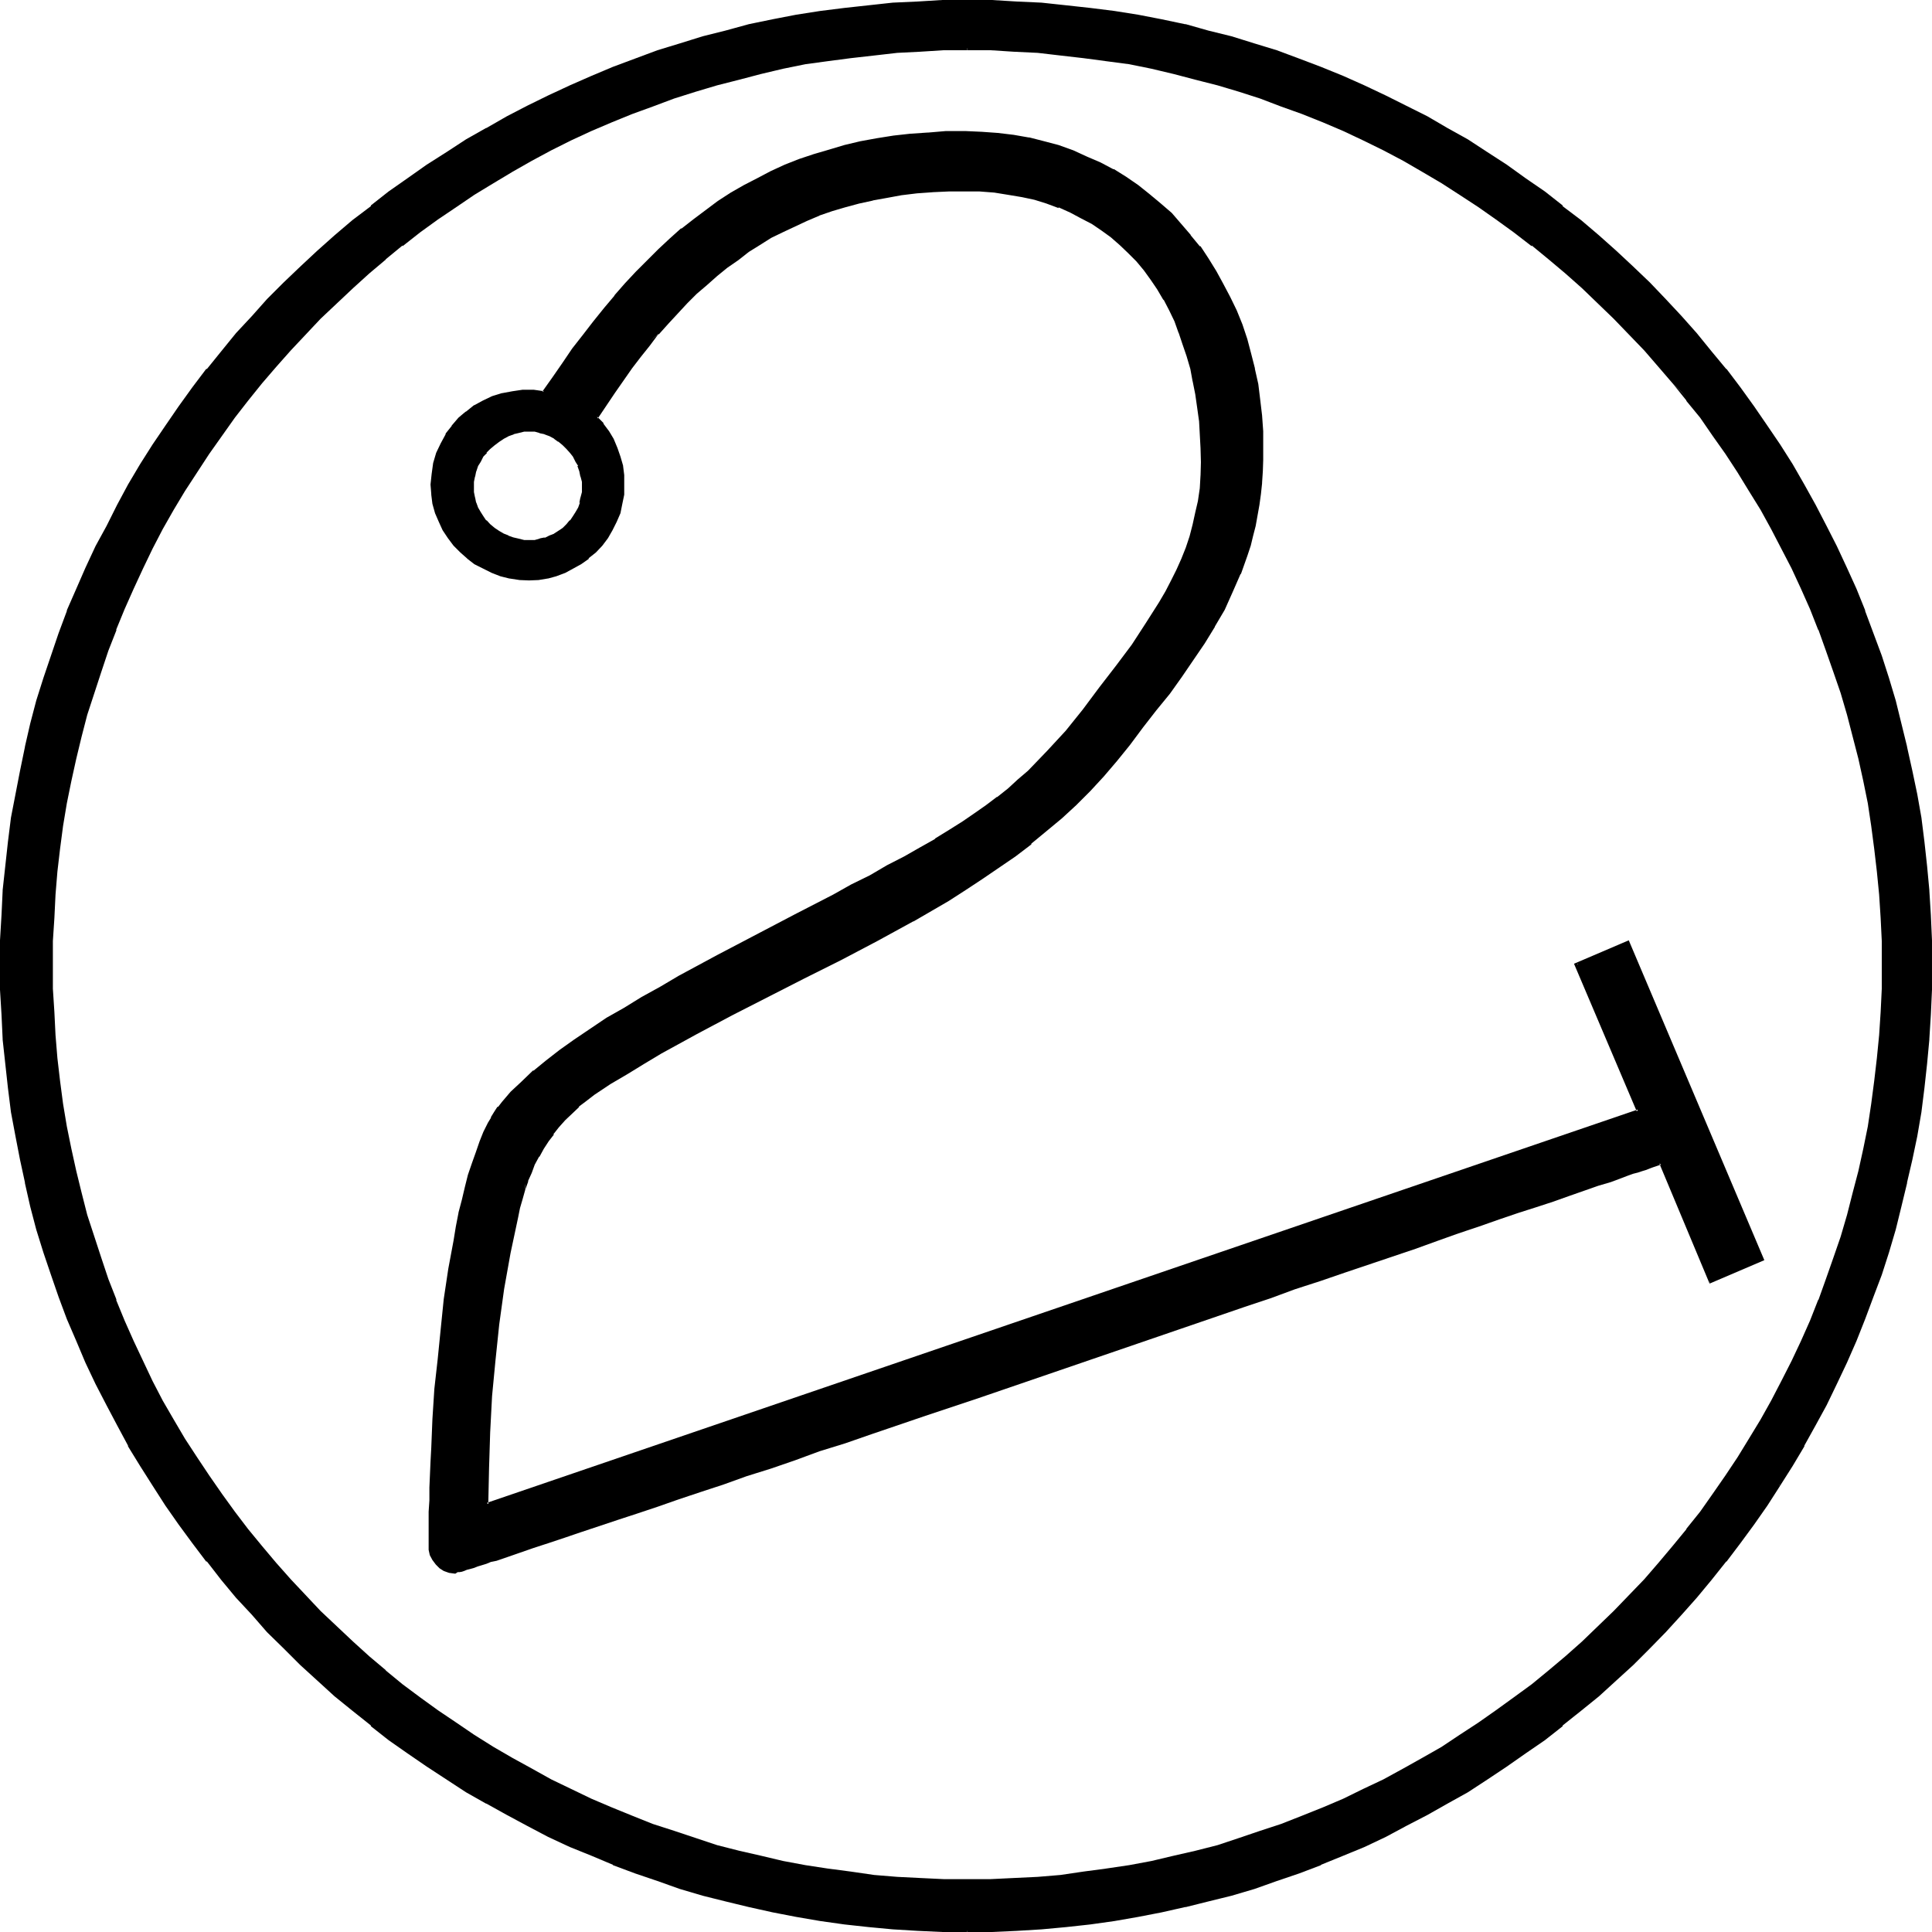 <?xml version="1.0" encoding="UTF-8" standalone="no"?>
<svg
   version="1.0"
   width="129.946mm"
   height="129.946mm"
   id="svg9"
   sodipodi:docname="Suhrim.wmf"
   xmlns:inkscape="http://www.inkscape.org/namespaces/inkscape"
   xmlns:sodipodi="http://sodipodi.sourceforge.net/DTD/sodipodi-0.dtd"
   xmlns="http://www.w3.org/2000/svg"
   xmlns:svg="http://www.w3.org/2000/svg">
  <sodipodi:namedview
     id="namedview9"
     pagecolor="#ffffff"
     bordercolor="#000000"
     borderopacity="0.25"
     inkscape:showpageshadow="2"
     inkscape:pageopacity="0.0"
     inkscape:pagecheckerboard="0"
     inkscape:deskcolor="#d1d1d1"
     inkscape:document-units="mm" />
  <defs
     id="defs1">
    <pattern
       id="WMFhbasepattern"
       patternUnits="userSpaceOnUse"
       width="6"
       height="6"
       x="0"
       y="0" />
  </defs>
  <path
     style="fill:#000000;fill-opacity:1;fill-rule:evenodd;stroke:none"
     d="m 434.784,325.824 -12.672,-30.24 -0.48,0.192 -0.576,0.288 -0.864,0.192 -0.96,0.288 -0.768,0.384 -1.152,0.288 -1.152,0.48 -1.152,0.384 -1.248,0.48 -1.344,0.288 -3.072,1.152 -3.168,1.152 -3.552,1.056 -3.744,1.344 -4.224,1.44 -4.32,1.44 -4.512,1.632 -4.896,1.632 -4.992,1.728 -5.184,1.824 -5.472,1.728 -5.664,1.92 -5.856,2.016 -5.952,2.112 -6.144,2.016 -6.144,2.112 -6.336,2.112 -6.432,2.304 -6.624,2.208 -13.248,4.512 -13.536,4.704 -27.552,9.408 -13.728,4.704 -13.536,4.704 -13.248,4.512 -6.624,2.112 -6.432,2.208 -6.336,2.112 -6.144,2.112 -5.952,2.112 -6.048,1.92 -5.76,1.92 -5.472,1.92 -5.376,1.824 -5.184,1.728 -4.992,1.632 -4.896,1.632 -4.512,1.632 -4.128,1.248 -4.128,1.536 -3.648,1.056 -3.552,1.344 -3.072,0.96 -2.976,0.96 -1.44,0.48 -1.056,0.288 -1.152,0.384 -1.152,0.48 -0.96,0.288 -0.96,0.192 -0.672,0.288 -0.768,0.192 -0.672,0.192 -0.48,0.096 -0.384,0.192 h -0.48 l -0.096,0.192 h -0.192 l -1.248,-0.192 -1.344,-0.48 -0.96,-0.672 -0.96,-0.768 -0.864,-0.96 -0.48,-1.344 -0.288,-1.248 -0.192,-1.344 v -2.592 l 0.192,-2.688 v -2.976 -2.88 l 0.192,-3.264 0.096,-3.36 v -3.264 l 0.192,-3.552 0.48,-7.2 0.48,-7.488 0.672,-7.776 0.768,-7.584 0.96,-7.68 1.056,-7.488 1.248,-7.392 0.768,-3.552 0.672,-3.456 0.864,-3.36 0.768,-3.264 0.768,-3.072 0.864,-2.88 0.96,-2.784 0.96,-2.688 1.152,-2.496 1.152,-2.208 0.576,-1.344 0.864,-1.248 0.96,-1.248 0.96,-1.344 2.304,-2.592 2.688,-2.592 2.88,-2.688 3.264,-2.592 3.552,-2.784 3.744,-2.592 4.032,-2.784 4.032,-2.496 4.32,-2.784 4.608,-2.784 4.608,-2.592 4.704,-2.688 9.888,-5.184 9.888,-5.376 9.792,-5.184 9.696,-4.992 4.704,-2.4 4.704,-2.4 4.32,-2.4 4.416,-2.496 4.032,-2.208 3.84,-2.304 3.744,-2.208 3.36,-2.112 3.072,-2.112 2.784,-2.112 2.88,-1.92 2.784,-2.304 2.592,-2.208 2.4,-2.496 2.592,-2.4 2.4,-2.4 4.704,-5.376 4.416,-5.28 4.128,-5.568 4.224,-5.472 4.032,-5.472 3.744,-5.376 3.264,-5.472 1.536,-2.688 1.536,-2.784 1.248,-2.784 1.248,-2.688 1.152,-2.976 0.96,-2.88 0.96,-2.88 0.672,-3.072 0.672,-3.072 0.288,-3.264 0.384,-3.168 v -3.456 -3.552 l -0.192,-3.552 -0.288,-3.552 -0.384,-3.36 -0.48,-3.456 -0.672,-3.168 -0.768,-3.264 -0.768,-3.072 -0.96,-3.072 -1.056,-3.072 -1.248,-2.88 -1.344,-2.784 -1.44,-2.688 -1.536,-2.592 -1.632,-2.592 -1.824,-2.496 -1.92,-2.208 -2.112,-2.112 -2.112,-2.112 -2.4,-1.92 -2.304,-1.824 -2.592,-1.536 -2.688,-1.632 -2.784,-1.344 -2.88,-1.248 -3.072,-0.96 -3.072,-0.96 -3.36,-0.864 -3.456,-0.672 -3.552,-0.288 -3.744,-0.288 -3.648,-0.192 -4.224,0.192 -4.224,0.096 -3.84,0.384 -3.936,0.48 -3.648,0.48 -3.744,0.672 -3.552,0.768 -3.36,0.96 -3.456,0.96 -3.168,1.344 -3.264,1.248 -3.072,1.344 -3.072,1.44 -3.072,1.632 -2.784,1.728 -2.88,1.824 -2.784,1.92 -2.688,2.112 -2.592,2.112 -2.592,2.208 -2.592,2.304 -2.4,2.4 -2.4,2.592 -2.496,2.592 -2.4,2.688 -2.304,2.784 -2.208,2.88 -2.304,2.976 -4.32,6.24 -4.512,6.624 1.632,1.632 1.248,1.92 1.344,2.112 0.96,2.112 0.768,2.304 0.48,2.208 0.288,2.304 0.192,2.4 -0.192,2.4 -0.288,2.496 -0.672,2.208 -0.768,2.304 -1.152,2.112 -1.152,1.92 -1.44,1.728 -1.632,1.824 -1.728,1.44 -1.824,1.44 -1.92,1.152 -2.112,0.96 -2.112,0.768 -2.208,0.672 -2.304,0.384 -2.4,0.096 -2.4,-0.096 -2.496,-0.384 -2.208,-0.672 -2.304,-0.768 -2.208,-0.96 -1.92,-1.152 -2.016,-1.44 -1.536,-1.44 -1.824,-1.824 -1.248,-1.728 -1.344,-1.92 -1.152,-2.112 -0.768,-2.304 -0.672,-2.208 -0.288,-2.496 -0.192,-2.4 0.192,-2.688 0.48,-2.784 0.672,-2.4 1.056,-2.496 1.344,-2.208 1.44,-2.112 1.728,-1.92 1.824,-1.632 2.112,-1.44 2.112,-1.344 2.4,-0.96 2.4,-0.768 2.592,-0.672 2.592,-0.192 h 2.784 l 2.592,0.384 2.592,-3.936 2.592,-3.552 2.496,-3.648 2.592,-3.456 2.592,-3.552 2.784,-3.168 2.592,-3.264 2.784,-3.072 2.688,-2.88 2.88,-2.976 2.784,-2.88 2.88,-2.592 2.976,-2.592 3.072,-2.4 3.072,-2.304 3.168,-2.208 3.264,-2.112 3.264,-1.92 3.36,-1.824 3.36,-1.728 3.552,-1.632 3.744,-1.344 3.744,-1.44 3.744,-1.152 4.032,-1.056 4.032,-0.864 4.032,-0.768 4.224,-0.672 4.32,-0.48 4.512,-0.288 4.512,-0.384 h 4.896 4.224 l 4.032,0.384 4.032,0.48 3.84,0.768 3.936,0.768 3.648,1.152 3.552,1.344 3.552,1.44 3.456,1.632 3.168,1.728 3.264,1.824 3.072,2.112 2.88,2.208 2.784,2.4 2.688,2.496 2.496,2.688 2.4,2.784 2.304,2.88 2.016,3.072 2.112,3.072 1.824,3.264 1.728,3.36 1.632,3.456 1.344,3.552 1.248,3.648 1.152,3.744 0.96,3.744 0.672,3.84 0.576,3.936 0.384,4.032 0.288,4.032 0.192,4.224 -0.192,3.072 v 2.88 l -0.288,2.88 -0.192,2.88 -0.48,2.784 -0.96,5.376 -0.672,2.4 -0.576,2.592 -0.672,2.4 -1.824,4.704 -1.92,4.512 -2.208,4.512 -2.304,4.224 -2.784,4.32 -2.688,4.224 -2.976,4.224 -3.168,4.224 -3.264,4.32 -3.36,4.416 -3.552,4.512 -3.072,4.032 -3.456,3.648 -3.36,3.744 -3.552,3.552 -3.744,3.456 -3.648,3.36 -4.128,3.072 -4.032,3.072 -4.032,2.88 -4.128,2.88 -4.416,2.976 -4.32,2.592 -8.928,5.28 -9.024,4.896 -9.216,4.8 -9.408,4.896 -18.432,9.312 -9.216,4.896 -8.832,4.8 -4.224,2.592 -4.32,2.592 -4.224,2.592 -4.224,2.784 -1.92,1.632 -1.92,1.44 -2.016,1.728 -1.536,1.632 -1.632,1.824 -1.344,1.728 -1.44,1.92 -1.152,2.016 -1.248,1.92 -0.96,2.112 -0.96,2.112 -0.864,2.016 -0.768,2.304 -0.672,2.304 -0.672,2.4 -0.48,2.4 -1.92,8.928 -1.632,9.216 -1.248,9.024 -0.96,9.024 -0.864,9.216 -0.48,9.216 -0.096,9.216 -0.192,9.024 292.608,-100.032 -15.84,-36.96 13.248,-5.856 34.176,80.64 z m -300.288,-216.576 -1.44,0.192 -1.344,0.192 -1.44,0.48 -1.248,0.48 -1.344,0.672 -1.056,0.576 -1.152,0.96 -0.96,1.056 -0.96,0.96 -1.056,1.056 -0.576,1.344 -0.672,1.152 -0.672,1.248 -0.288,1.44 -0.192,1.344 -0.096,1.44 0.096,1.44 0.192,1.248 0.288,1.344 0.672,1.248 0.672,1.152 0.576,1.344 1.056,0.96 0.96,0.96 0.96,0.96 1.152,0.768 1.056,0.672 1.344,0.672 1.248,0.48 1.44,0.288 1.344,0.192 1.44,0.192 1.44,-0.192 1.344,-0.192 1.44,-0.288 1.152,-0.48 1.248,-0.672 1.152,-0.672 0.96,-0.768 0.96,-0.96 0.96,-0.96 0.768,-0.96 0.672,-1.344 0.672,-1.152 0.48,-1.248 0.288,-1.344 0.384,-1.248 v -1.44 -1.44 l -0.384,-1.344 -0.288,-1.44 -0.48,-1.248 -0.672,-1.152 -0.672,-1.344 -0.768,-1.056 -0.96,-0.96 -0.96,-1.056 -0.96,-0.96 -1.152,-0.576 -1.248,-0.672 -1.152,-0.48 -1.44,-0.48 -1.344,-0.192 z m 111.36,381.6 -6.336,-0.192 -6.24,-0.192 -6.336,-0.48 -6.144,-0.48 -6.144,-0.768 -6.144,-0.864 -5.952,-0.96 -6.048,-1.248 -5.952,-1.152 -5.952,-1.44 -5.856,-1.632 -5.76,-1.728 -5.664,-1.824 -5.664,-2.112 -5.664,-2.112 -5.472,-2.208 -5.568,-2.4 -5.472,-2.592 -5.28,-2.592 -5.184,-2.784 -5.184,-2.88 -5.184,-3.072 -4.992,-3.072 -4.992,-3.264 -4.704,-3.36 -4.896,-3.552 -4.608,-3.552 -4.608,-3.744 -4.512,-3.744 -4.32,-4.032 -4.416,-3.84 -4.128,-4.224 -4.224,-4.224 -3.936,-4.32 -4.032,-4.416 -3.648,-4.512 -3.744,-4.512 -3.552,-4.704 -3.552,-4.8 -3.456,-4.896 -3.168,-4.8 -3.072,-4.992 -3.072,-5.184 -2.88,-5.184 -2.784,-5.184 -2.592,-5.376 -2.592,-5.472 -2.4,-5.472 -2.304,-5.472 -2.208,-5.664 -2.016,-5.664 -1.728,-5.664 -1.824,-5.856 -1.536,-5.76 -1.536,-6.048 -1.248,-5.952 -1.152,-5.952 -0.96,-5.952 -0.96,-6.144 -0.672,-6.144 -0.48,-6.336 -0.48,-6.144 -0.096,-6.336 -0.192,-6.24 0.192,-6.336 0.096,-6.432 0.48,-6.144 0.48,-6.336 0.672,-5.952 0.96,-6.144 0.96,-6.144 1.152,-5.952 1.248,-6.048 1.536,-5.76 1.536,-5.856 1.824,-5.76 1.728,-5.856 2.016,-5.664 2.208,-5.472 2.304,-5.664 2.4,-5.376 2.592,-5.472 2.592,-5.184 2.784,-5.28 2.88,-5.184 3.072,-4.992 3.072,-5.088 3.168,-4.992 3.456,-4.8 3.552,-4.704 3.552,-4.704 3.744,-4.704 3.648,-4.32 4.032,-4.512 3.936,-4.224 4.224,-4.224 4.128,-4.032 4.416,-4.032 4.32,-3.84 4.512,-3.936 4.608,-3.552 4.608,-3.744 4.896,-3.36 4.704,-3.36 4.992,-3.264 4.992,-3.072 5.184,-3.072 5.184,-2.88 5.184,-2.784 5.28,-2.592 5.472,-2.592 5.568,-2.208 5.472,-2.4 5.664,-2.112 5.664,-2.016 5.664,-1.92 5.76,-1.632 5.856,-1.536 5.952,-1.536 5.952,-1.248 6.048,-1.152 5.952,-0.96 6.144,-0.768 6.144,-0.864 6.144,-0.48 6.336,-0.48 6.24,-0.192 6.336,-0.096 6.24,0.096 6.336,0.192 6.336,0.48 6.144,0.48 6.144,0.864 6.144,0.768 6.144,0.96 5.952,1.152 5.952,1.248 5.856,1.536 5.76,1.536 5.856,1.632 5.856,1.92 5.472,2.016 5.664,2.112 5.472,2.4 5.472,2.208 5.472,2.592 5.184,2.592 5.376,2.784 5.184,2.88 4.992,3.072 4.992,3.072 4.992,3.264 4.896,3.36 4.704,3.36 4.608,3.744 4.608,3.552 4.512,3.936 4.32,3.84 4.416,4.032 4.128,4.032 4.032,4.224 4.128,4.224 3.84,4.512 3.84,4.32 3.552,4.704 3.744,4.704 3.36,4.704 3.456,4.8 3.168,4.992 3.072,5.088 3.072,4.992 2.976,5.184 2.688,5.28 2.592,5.184 2.592,5.472 2.304,5.376 2.208,5.664 2.304,5.472 1.92,5.664 1.92,5.856 1.632,5.76 1.632,5.856 1.44,5.76 1.344,6.048 1.056,5.952 0.96,6.144 0.864,6.144 0.768,5.952 0.48,6.336 0.48,6.144 0.192,6.432 v 6.336 6.24 l -0.192,6.336 -0.48,6.144 -0.48,6.336 -0.768,6.144 -0.864,6.144 -0.96,5.952 -1.056,5.952 -1.344,5.952 -1.44,6.048 -1.632,5.76 -1.632,5.856 -1.92,5.664 -1.92,5.664 -2.304,5.664 -2.208,5.472 -2.304,5.472 -2.592,5.472 -2.592,5.376 -2.688,5.184 -2.976,5.184 -3.072,5.184 -3.072,4.992 -3.168,4.8 -3.456,4.896 -3.36,4.8 -3.744,4.704 -3.552,4.512 -3.84,4.512 -3.84,4.416 -4.128,4.32 -4.032,4.224 -4.128,4.224 -4.416,3.84 -4.32,4.032 -4.512,3.744 -4.608,3.744 -4.608,3.552 -4.704,3.552 -4.896,3.36 -4.992,3.264 -4.992,3.072 -4.992,3.072 -5.184,2.88 -5.376,2.784 -5.184,2.592 -5.472,2.592 -5.472,2.4 -5.472,2.208 -5.664,2.112 -5.472,2.112 -5.856,1.824 -5.856,1.728 -5.76,1.632 -5.856,1.44 -5.952,1.152 -5.952,1.248 -6.144,0.96 -6.144,0.864 -6.144,0.768 -6.144,0.48 -6.336,0.48 -6.336,0.192 z m 0,-478.56 -5.952,0.192 -6.048,0.192 -5.76,0.48 -6.048,0.48 -5.76,0.672 -5.856,0.768 -5.76,0.96 -5.664,1.152 -5.664,1.152 -5.568,1.44 -5.568,1.44 -5.568,1.632 -5.28,1.728 -5.472,2.016 -5.376,1.92 -5.184,2.208 -5.184,2.304 -5.184,2.4 -4.992,2.4 -4.992,2.592 -4.992,2.976 -4.704,2.688 -4.8,3.072 -4.704,3.072 -4.512,3.264 -4.608,3.264 -4.512,3.36 -4.32,3.552 -4.224,3.552 -4.224,3.744 -8.064,7.68 -7.776,8.16 -3.648,4.128 -3.552,4.224 -3.552,4.416 -3.456,4.512 -3.36,4.512 -3.072,4.512 -3.072,4.704 -3.072,4.8 -2.88,4.896 -2.784,4.8 -2.592,4.992 -2.592,5.088 -2.208,5.184 -2.496,5.088 -2.112,5.376 -1.92,5.376 -1.92,5.28 -1.728,5.376 -1.632,5.664 -1.44,5.472 -1.536,5.664 -1.248,5.472 -1.152,5.856 -0.768,5.568 -0.864,5.856 -0.576,5.856 -0.672,5.952 -0.384,5.952 -0.288,5.856 v 6.144 5.952 l 0.288,5.952 0.384,5.856 0.672,5.952 0.576,5.856 0.864,5.76 0.768,5.664 1.152,5.856 1.248,5.664 1.536,5.472 1.44,5.664 1.632,5.472 1.728,5.376 1.92,5.472 1.92,5.376 2.112,5.088 2.496,5.184 2.208,5.184 2.592,4.992 2.592,5.088 2.784,4.8 2.88,4.896 3.072,4.8 3.072,4.704 3.072,4.512 3.36,4.512 3.456,4.512 3.552,4.416 3.552,4.128 3.648,4.224 7.776,8.064 8.064,7.776 4.224,3.744 4.224,3.552 4.32,3.552 4.512,3.36 4.608,3.456 4.512,3.072 4.704,3.072 4.8,3.072 4.704,2.88 4.992,2.784 4.992,2.496 4.992,2.592 5.184,2.304 5.184,2.304 5.184,2.208 5.376,1.92 5.472,1.92 5.28,1.824 5.568,1.632 5.568,1.44 5.568,1.44 5.664,1.344 5.664,0.96 5.76,0.96 5.856,0.768 5.76,0.672 6.048,0.672 5.76,0.288 6.048,0.192 5.952,0.096 5.952,-0.096 5.952,-0.192 6.048,-0.288 5.76,-0.672 5.856,-0.672 5.952,-0.768 5.664,-0.96 5.664,-0.96 5.664,-1.344 5.664,-1.44 5.472,-1.44 5.664,-1.632 5.376,-1.824 5.28,-1.92 5.376,-1.92 5.28,-2.208 5.184,-2.304 5.184,-2.304 4.992,-2.592 4.992,-2.496 4.896,-2.784 4.8,-2.88 4.896,-3.072 4.512,-3.072 4.704,-3.072 4.512,-3.456 4.512,-3.36 4.32,-3.552 4.224,-3.552 4.224,-3.744 8.064,-7.776 7.776,-8.064 3.744,-4.224 3.552,-4.128 3.552,-4.416 3.36,-4.512 3.264,-4.512 3.168,-4.512 3.072,-4.704 3.072,-4.8 2.784,-4.896 2.784,-4.8 2.688,-5.088 2.4,-4.992 2.496,-5.184 2.208,-5.184 2.112,-5.088 2.112,-5.376 1.92,-5.472 1.824,-5.376 1.632,-5.472 1.44,-5.664 1.44,-5.472 1.152,-5.664 1.056,-5.856 1.056,-5.664 0.768,-5.76 0.672,-5.856 0.48,-5.952 0.48,-5.856 0.096,-5.952 0.192,-5.952 -0.192,-6.144 -0.096,-5.856 -0.48,-5.952 -0.48,-5.952 -0.672,-5.856 -0.768,-5.856 -1.056,-5.568 -1.056,-5.856 -1.152,-5.472 -1.44,-5.664 -1.44,-5.472 -1.632,-5.664 -1.824,-5.376 -1.92,-5.28 -2.112,-5.376 -2.112,-5.376 -2.208,-5.088 -2.496,-5.184 -2.4,-5.088 -2.688,-4.992 -2.784,-4.8 -2.784,-4.896 -3.072,-4.8 -3.072,-4.704 -3.168,-4.512 -3.264,-4.512 -3.36,-4.512 -3.552,-4.416 -3.552,-4.224 -3.744,-4.128 -7.776,-8.16 -8.064,-7.68 -4.224,-3.744 -4.224,-3.552 -4.32,-3.552 -4.512,-3.36 -4.512,-3.264 -4.704,-3.264 -4.512,-3.072 -4.896,-3.072 -4.8,-2.688 -4.896,-2.976 -4.992,-2.592 -4.992,-2.4 -5.184,-2.4 -5.184,-2.304 -5.28,-2.208 -5.376,-1.92 -5.28,-2.016 -5.376,-1.728 -5.664,-1.632 -5.472,-1.44 -5.664,-1.44 -5.664,-1.152 -5.664,-1.152 -5.664,-0.96 -5.952,-0.768 -5.856,-0.672 -5.76,-0.48 -6.048,-0.48 -5.952,-0.192 z"
     id="path1" />
  <path
     style="fill:#000000;fill-opacity:1;fill-rule:evenodd;stroke:none"
     d="m 134.496,108.96 h -1.44 l -1.44,0.288 -1.344,0.384 h -0.096 l -1.344,0.576 -1.248,0.576 -1.152,0.768 -1.152,0.768 -0.192,0.192 -0.96,0.96 -0.96,0.96 -0.192,0.192 -0.768,0.96 -0.768,1.344 -0.48,1.248 -0.672,1.248 v 0.192 l -0.288,1.344 -0.384,1.44 v 1.44 1.44 l 0.384,1.248 v 0.192 l 0.288,1.344 0.672,1.248 0.48,1.344 0.768,1.056 0.96,1.152 0.96,0.96 0.96,0.96 h 0.192 l 1.152,0.864 1.152,0.672 1.248,0.576 h 0.192 l 1.248,0.48 1.344,0.384 1.44,0.288 h 1.44 1.44 l 1.44,-0.288 1.344,-0.384 h 0.096 l 1.152,-0.48 1.344,-0.576 1.056,-0.672 1.152,-0.864 0.96,-0.96 0.96,-0.96 0.864,-1.152 0.768,-1.056 0.48,-1.344 0.48,-1.248 h 0.192 l 0.288,-1.344 v -0.192 l 0.192,-1.248 0.192,-1.44 -0.192,-1.44 -0.192,-1.44 -0.288,-1.344 -0.48,-1.44 h -0.192 l -0.48,-1.248 -0.768,-1.152 v -0.192 l -0.864,-0.96 v -0.192 l -0.96,-0.96 -0.96,-0.96 -1.152,-0.96 -1.056,-0.768 -1.344,-0.576 -1.152,-0.576 h -0.096 l -1.344,-0.384 -1.44,-0.288 h -1.44 v 0.768 h 1.44 l 1.344,0.384 h -0.192 l 1.44,0.288 h -0.192 l 1.344,0.48 1.248,0.672 h -0.096 l 1.056,0.768 v -0.096 l 1.152,0.96 0.96,0.96 0.864,0.96 0.768,0.96 0.672,1.344 0.672,1.056 h -0.192 l 0.48,1.344 0.288,1.44 v -0.192 l 0.384,1.44 v -0.096 1.44 1.44 -0.192 l -0.384,1.44 v -0.096 l -0.288,1.44 0.192,-0.192 -0.48,1.344 -0.672,1.152 -0.672,1.056 -0.768,1.152 v -0.192 l -0.864,1.056 -0.96,0.96 -1.152,0.768 -1.056,0.672 h 0.096 l -1.248,0.48 -1.344,0.672 0.192,-0.192 -1.44,0.288 h 0.192 l -1.344,0.384 h -1.44 -1.44 0.192 l -1.536,-0.384 -1.248,-0.288 -1.344,-0.48 h 0.192 l -1.248,-0.48 -1.152,-0.672 -1.152,-0.768 -1.152,-0.96 -0.96,-1.056 v 0.192 l -0.768,-1.152 -0.672,-1.056 -0.672,-1.152 -0.48,-1.344 v 0.192 l -0.288,-1.44 v 0.096 l -0.288,-1.44 v 0.192 -1.44 -1.44 0.096 l 0.288,-1.44 v 0.192 l 0.288,-1.44 v 0.096 l 0.48,-1.44 0.672,-1.056 0.672,-1.344 0.96,-0.96 h -0.192 l 0.96,-0.96 1.152,-0.96 1.152,-0.864 1.152,-0.768 1.248,-0.672 1.344,-0.48 h -0.192 l 1.248,-0.288 1.536,-0.384 h -0.192 1.44 z"
     id="path2" />
  <path
     style="fill:#000000;fill-opacity:1;fill-rule:evenodd;stroke:none"
     d="m 245.856,490.368 h -6.336 l -6.24,-0.384 -6.336,-0.48 h 0.192 l -6.144,-0.48 -6.144,-0.672 -6.144,-0.96 -6.144,-0.96 -6.048,-1.056 -5.952,-1.344 h 0.192 l -5.952,-1.44 -5.856,-1.632 -5.856,-1.632 -5.76,-1.92 -5.568,-1.92 -5.568,-2.304 v 0.192 l -5.568,-2.304 -5.472,-2.4 -5.472,-2.592 -5.376,-2.592 -5.184,-2.688 -5.088,-2.976 -5.088,-3.072 -4.992,-3.072 -4.992,-3.168 -4.8,-3.456 -4.896,-3.552 -4.512,-3.552 -4.704,-3.648 h 0.192 l -4.512,-3.744 -4.416,-4.032 -4.32,-3.936 -4.224,-4.128 -4.224,-4.224 -4.032,-4.416 -3.84,-4.32 -3.744,-4.512 v 0.096 l -3.84,-4.608 h 0.096 l -3.552,-4.704 -3.552,-4.704 -3.36,-4.8 -3.264,-5.088 -3.072,-4.992 -3.072,-4.992 -2.88,-5.184 -2.784,-5.28 -2.592,-5.184 -2.592,-5.568 -2.4,-5.472 -2.208,-5.472 -2.112,-5.664 -1.92,-5.664 -2.016,-5.664 -1.536,-5.76 L 8.64,306.432 7.2,300.48 v 0.096 l -1.344,-5.952 -1.152,-5.952 -1.152,-6.144 -0.768,-6.144 -0.672,-6.144 -0.48,-6.144 -0.48,-6.144 -0.288,-6.336 v -6.24 -6.336 l 0.288,-6.432 0.48,-6.144 0.48,-6.144 0.672,-6.144 0.768,-6.144 1.152,-6.144 1.152,-5.952 1.344,-6.048 v 0.192 l 1.44,-5.952 1.632,-5.856 1.536,-5.76 2.016,-5.664 1.92,-5.664 2.112,-5.664 v 0.192 l 2.208,-5.568 2.4,-5.472 2.592,-5.472 2.592,-5.184 2.784,-5.376 2.88,-5.088 v 0.096 l 3.072,-5.184 3.072,-4.992 3.264,-4.8 3.36,-4.896 3.552,-4.8 3.552,-4.704 h -0.096 l 3.84,-4.512 3.744,-4.416 3.84,-4.512 4.032,-4.224 4.224,-4.128 4.224,-4.128 4.32,-4.032 4.416,-3.84 4.512,-3.84 h -0.192 l 4.704,-3.744 v 0.192 l 4.512,-3.744 4.896,-3.36 4.8,-3.456 4.992,-3.168 4.992,-3.168 5.088,-2.976 5.088,-2.976 5.184,-2.688 5.376,-2.592 5.472,-2.496 5.472,-2.4 5.568,-2.208 5.568,-2.112 5.568,-1.92 5.76,-2.016 5.856,-1.728 5.856,-1.44 5.952,-1.44 h -0.192 l 5.952,-1.344 6.048,-1.152 6.144,-0.96 6.144,-0.96 6.144,-0.672 6.144,-0.48 h -0.192 l 6.336,-0.48 6.24,-0.288 h 6.336 6.24 l 6.336,0.288 6.336,0.48 6.144,0.48 6.144,0.672 6.144,0.96 5.952,0.96 6.144,1.152 5.856,1.344 5.76,1.44 5.856,1.44 5.952,1.728 5.664,2.016 5.664,1.92 5.664,2.112 h -0.192 l 5.472,2.208 5.568,2.4 5.28,2.496 5.376,2.592 5.28,2.688 5.184,2.976 h -0.192 l 5.184,2.976 4.992,3.168 4.896,3.168 4.8,3.456 4.896,3.36 4.512,3.744 v -0.192 l 4.704,3.744 4.32,3.84 4.512,3.84 4.224,4.032 4.224,4.128 4.032,4.128 4.032,4.224 3.936,4.512 3.84,4.416 3.552,4.512 3.552,4.704 3.552,4.8 3.36,4.896 3.264,4.8 3.072,4.992 3.072,5.184 v -0.096 l 2.784,5.088 2.688,5.376 2.784,5.184 2.4,5.472 2.4,5.472 2.304,5.568 v -0.192 l 2.112,5.664 1.92,5.664 1.92,5.664 1.824,5.76 1.44,5.856 1.44,5.952 v -0.192 l 1.344,6.048 1.056,5.952 0.96,6.144 1.056,6.144 0.576,6.144 0.48,6.144 0.48,6.144 0.192,6.432 0.192,6.336 -0.192,6.24 -0.192,6.336 -0.48,6.144 -0.48,6.144 -0.576,6.144 -1.056,6.144 -0.96,6.144 -1.056,5.952 -1.344,5.952 v -0.096 l -1.44,5.952 -1.44,5.856 -1.824,5.76 -1.92,5.664 -1.92,5.664 -2.112,5.664 -2.304,5.472 -2.4,5.472 -2.4,5.568 -2.784,5.184 -2.688,5.28 -2.784,5.184 -3.072,4.992 -3.072,4.992 0.672,0.48 3.168,-4.992 2.976,-4.992 v -0.192 l 2.88,-5.184 2.784,-5.088 2.592,-5.376 2.592,-5.472 2.4,-5.472 2.208,-5.568 2.112,-5.664 2.112,-5.568 1.824,-5.664 1.728,-5.856 1.44,-5.856 1.44,-5.952 v -0.192 l 1.344,-5.76 1.248,-5.952 1.056,-6.144 0.768,-6.144 0.672,-6.144 0.576,-6.144 v -0.192 l 0.384,-6.144 0.288,-6.336 v -6.24 -6.336 l -0.288,-6.432 -0.384,-6.144 v -0.192 l -0.576,-6.144 -0.672,-6.144 -0.768,-6.144 -1.056,-5.952 -1.248,-5.952 -1.344,-6.048 v -0.096 l -1.44,-5.856 -1.44,-5.856 -1.728,-5.76 -1.824,-5.664 -2.112,-5.664 -2.112,-5.664 v -0.192 l -2.208,-5.472 -2.4,-5.28 -2.592,-5.568 -2.592,-5.088 -2.784,-5.376 -2.88,-5.184 -2.976,-5.184 -3.168,-4.992 -3.264,-4.8 -3.36,-4.896 -3.456,-4.8 -3.552,-4.704 h -0.096 l -3.744,-4.512 -3.744,-4.608 -3.84,-4.32 -4.032,-4.32 -4.032,-4.224 -4.224,-4.032 -4.32,-4.032 -4.416,-3.936 -4.512,-3.84 -4.704,-3.552 v -0.192 l -4.512,-3.552 -4.896,-3.36 -4.8,-3.456 -4.896,-3.168 -4.992,-3.264 -5.184,-2.88 -5.088,-2.976 -5.376,-2.688 -5.184,-2.592 -5.472,-2.592 -5.376,-2.4 -5.664,-2.304 -5.568,-2.112 -5.664,-2.112 -5.664,-1.728 -5.856,-1.824 -5.856,-1.44 -5.76,-1.632 h -0.192 L 295.296,4.896 289.344,3.744 283.296,2.784 277.152,2.016 271.008,1.344 264.768,0.672 258.432,0.384 252.096,0 h -6.24 -6.336 l -6.24,0.384 -6.336,0.288 -6.144,0.672 -6.144,0.672 -6.144,0.768 -6.144,0.96 -5.952,1.152 -6.048,1.248 -5.952,1.632 -5.76,1.44 -5.856,1.824 -5.664,1.728 -5.664,2.112 -5.664,2.112 -5.472,2.304 -5.472,2.4 -5.568,2.592 -5.28,2.592 -5.184,2.688 -5.184,2.976 h -0.096 l -5.088,2.88 -4.992,3.264 -4.992,3.168 -4.896,3.456 -4.8,3.36 -4.512,3.552 v 0.192 l -4.704,3.552 -4.512,3.84 -4.416,3.936 -4.32,4.032 -4.224,4.032 -4.224,4.224 -3.84,4.32 -4.032,4.32 -3.744,4.608 -3.648,4.512 h -0.192 l -3.552,4.704 -3.456,4.8 -3.36,4.896 -3.264,4.8 -3.168,4.992 -3.072,5.184 -2.784,5.184 -2.688,5.376 -2.784,5.088 -2.592,5.568 -2.304,5.28 -2.4,5.472 v 0.192 l -2.112,5.664 -1.92,5.664 -1.92,5.664 -1.824,5.76 -1.536,5.856 -1.344,5.856 v 0.096 l -1.248,6.048 -1.152,5.952 -1.152,5.952 -0.768,6.144 -0.672,6.144 -0.672,6.144 v 0.192 L 0.384,232.608 0,239.04 v 6.336 6.24 l 0.384,6.336 0.288,6.144 v 0.192 l 0.672,6.144 0.672,6.144 0.768,6.144 1.152,6.144 1.152,5.952 1.248,5.76 v 0.192 l 1.344,5.952 1.536,5.856 1.824,5.856 1.92,5.664 1.92,5.568 2.112,5.664 2.4,5.568 2.304,5.472 2.592,5.472 2.784,5.376 2.688,5.088 2.784,5.184 v 0.192 l 3.072,4.992 3.168,4.992 3.264,5.088 3.36,4.8 3.456,4.704 3.552,4.704 h 0.192 l 3.648,4.704 3.744,4.512 4.032,4.32 3.84,4.416 4.224,4.128 4.224,4.224 4.32,3.936 4.416,4.032 4.512,3.648 4.704,3.744 v 0.192 l 4.512,3.552 4.8,3.36 4.896,3.36 4.992,3.264 4.992,3.264 5.088,2.88 h 0.096 l 5.184,2.88 5.184,2.784 5.28,2.784 5.568,2.592 5.472,2.208 5.472,2.304 v 0.096 l 5.664,2.112 5.664,1.92 5.664,2.016 5.856,1.728 5.76,1.44 5.952,1.44 6.048,1.344 5.952,1.152 6.144,1.056 6.144,0.864 6.144,0.672 6.144,0.576 6.336,0.384 6.24,0.288 h 6.336 z"
     id="path3" />
  <path
     style="fill:#000000;fill-opacity:1;fill-rule:evenodd;stroke:none"
     d="m 451.872,377.184 -3.264,5.088 -3.36,4.8 -3.552,4.704 -3.552,4.704 -3.552,4.608 v -0.096 l -3.84,4.512 -3.936,4.32 -4.032,4.416 -4.032,4.224 -4.224,4.128 -4.224,3.936 -4.512,4.032 -4.32,3.744 -4.704,3.648 -4.512,3.552 -4.896,3.552 -4.8,3.456 -4.896,3.168 -4.992,3.072 -5.184,3.072 h 0.192 l -5.184,2.976 -5.28,2.688 -5.376,2.592 -5.28,2.592 -5.568,2.4 -5.472,2.304 0.192,-0.192 -5.664,2.304 -5.664,1.92 -5.664,1.92 -5.952,1.632 -5.856,1.632 -5.76,1.44 -5.856,1.344 -6.144,1.056 -5.952,0.96 -6.144,0.96 -6.144,0.672 -6.144,0.48 -6.336,0.48 -6.336,0.384 h -6.24 v 0.768 h 6.24 l 6.336,-0.288 6.336,-0.384 6.24,-0.576 6.144,-0.672 6.144,-0.864 6.048,-1.056 5.952,-1.152 5.952,-1.344 h 0.192 l 5.76,-1.44 5.856,-1.44 5.856,-1.728 5.664,-2.016 5.664,-1.92 5.568,-2.112 v -0.096 l 5.664,-2.304 5.376,-2.208 5.472,-2.592 5.184,-2.784 5.376,-2.784 5.088,-2.88 5.184,-2.88 4.992,-3.264 4.896,-3.264 4.8,-3.36 4.896,-3.36 4.512,-3.552 v -0.192 l 4.704,-3.744 4.512,-3.648 4.416,-4.032 4.32,-3.936 4.224,-4.224 4.032,-4.128 4.032,-4.416 3.84,-4.32 3.744,-4.512 3.744,-4.704 h 0.096 l 3.552,-4.704 3.456,-4.704 3.36,-4.8 3.264,-5.088 z"
     id="path4" />
  <path
     style="fill:#000000;fill-opacity:1;fill-rule:evenodd;stroke:none"
     d="m 245.856,12 h -5.952 l -6.048,0.288 -5.76,0.384 h -0.192 l -5.856,0.48 -5.76,0.672 -5.856,0.768 -5.76,0.96 -5.664,1.152 -5.664,1.248 -5.664,1.344 -5.664,1.44 -5.472,1.728 -5.376,1.824 -5.28,1.728 -5.376,2.112 h -0.192 l -5.184,2.112 -5.088,2.4 -5.184,2.304 -4.992,2.592 -5.088,2.592 -4.992,2.784 -4.8,2.88 -4.896,3.072 -4.512,3.072 -4.704,3.072 -4.512,3.36 -4.512,3.36 -4.416,3.648 -4.128,3.552 -4.224,3.648 -8.064,7.776 -7.776,8.064 -3.744,4.224 -3.552,4.224 v 0.096 l -3.552,4.416 -3.36,4.32 -3.36,4.512 -3.264,4.704 -3.072,4.704 -2.88,4.704 -2.976,4.8 v 0.192 l -2.688,4.896 -2.592,4.992 -2.592,4.992 -2.4,5.184 -2.304,5.184 -2.112,5.28 -2.112,5.376 -1.92,5.28 -1.728,5.568 -1.632,5.472 -1.536,5.472 -1.44,5.664 -1.056,5.664 -1.152,5.664 -0.96,5.76 -0.864,5.856 -0.576,5.856 -0.576,5.76 v 0.192 l -0.48,5.952 -0.096,5.856 -0.192,6.144 0.192,5.952 0.096,5.952 0.48,5.856 v 0.192 l 0.576,5.76 0.576,5.856 0.864,5.76 0.96,5.856 1.152,5.664 1.056,5.664 1.44,5.664 1.536,5.472 1.632,5.664 1.728,5.28 1.92,5.376 2.112,5.376 v 0.096 l 2.112,5.184 2.304,5.184 2.4,5.184 2.592,4.992 2.592,4.992 2.688,4.992 2.976,4.896 2.88,4.704 3.072,4.704 3.264,4.608 3.36,4.512 3.36,4.608 3.552,4.128 v 0.192 l 3.552,4.224 3.744,4.224 7.776,8.064 8.064,7.776 4.224,3.648 4.128,3.552 4.416,3.552 4.512,3.456 4.512,3.36 4.704,3.264 4.512,3.072 4.896,2.88 4.8,2.88 4.992,2.784 5.088,2.592 4.992,2.592 5.184,2.4 5.088,2.304 5.184,2.016 h 0.192 l 5.376,2.112 5.28,2.016 5.376,1.728 5.472,1.632 5.664,1.44 5.664,1.44 5.664,1.152 5.664,1.152 5.76,0.96 5.856,0.768 5.76,0.672 5.856,0.48 h 0.192 l 5.76,0.48 6.048,0.192 h 5.952 5.952 l 5.952,-0.192 6.048,-0.48 5.952,-0.48 5.856,-0.672 5.76,-0.768 5.856,-0.96 5.664,-1.152 5.664,-1.152 5.568,-1.44 5.568,-1.44 5.472,-1.632 5.472,-1.728 5.376,-2.016 5.28,-2.112 5.376,-2.016 5.184,-2.304 5.184,-2.4 4.992,-2.592 4.992,-2.592 4.8,-2.784 h 0.192 l 4.896,-2.88 4.608,-2.88 4.704,-3.072 4.512,-3.264 4.704,-3.36 4.416,-3.456 4.32,-3.552 h 0.192 l 4.224,-3.552 4.128,-3.648 8.16,-7.776 7.68,-8.064 3.552,-4.224 3.744,-4.224 v -0.192 l 3.36,-4.128 h 0.192 l 3.36,-4.608 3.456,-4.512 3.072,-4.608 3.072,-4.704 3.072,-4.704 2.88,-4.896 2.784,-4.992 2.592,-4.992 2.592,-4.992 2.208,-5.184 2.304,-5.184 2.208,-5.184 v -0.096 l 2.112,-5.376 1.824,-5.376 1.728,-5.28 1.824,-5.664 1.44,-5.472 1.248,-5.664 1.344,-5.664 1.152,-5.664 0.96,-5.856 0.576,-5.76 0.864,-5.856 0.48,-5.76 v -0.192 l 0.288,-5.856 0.384,-5.952 v -5.952 -6.144 l -0.384,-5.856 -0.288,-5.952 v -0.192 l -0.48,-5.76 -0.864,-5.856 -0.576,-5.856 -0.96,-5.76 -1.152,-5.664 -1.344,-5.664 -1.248,-5.664 -1.44,-5.472 -1.824,-5.472 -1.728,-5.568 -1.824,-5.28 -2.112,-5.376 -2.208,-5.28 -2.304,-5.184 -2.208,-5.184 -2.592,-4.992 -2.592,-4.992 -2.784,-4.896 v -0.192 l -2.88,-4.8 -3.072,-4.704 -3.072,-4.704 -3.072,-4.704 -3.456,-4.512 -3.36,-4.32 h -0.192 l -4.032,-3.936 3.552,4.416 h -0.096 l 3.552,4.32 3.168,4.608 3.264,4.608 3.072,4.704 2.88,4.704 2.976,4.8 2.688,4.896 2.592,4.992 2.592,4.992 2.4,5.184 2.304,5.184 2.112,5.376 v -0.192 l 1.92,5.376 1.92,5.472 1.824,5.28 1.632,5.568 1.44,5.568 1.44,5.568 1.248,5.664 1.152,5.664 0.864,5.76 0.768,5.856 0.672,5.76 0.576,5.856 0.384,5.952 0.288,5.856 v 6.144 5.952 l -0.288,5.952 -0.384,5.856 -0.576,5.856 -0.672,5.76 -0.768,5.856 -0.864,5.76 -1.152,5.664 -1.248,5.664 -1.44,5.472 -1.44,5.664 -1.632,5.568 -1.824,5.28 -1.92,5.472 -1.92,5.376 v -0.192 l -2.112,5.376 -2.304,5.184 -2.4,5.088 -2.592,5.088 -2.592,4.992 -2.688,4.8 -2.976,4.896 -2.88,4.704 -3.072,4.608 -3.264,4.704 -3.168,4.512 -3.552,4.416 h 0.096 l -3.552,4.32 -3.552,4.224 -3.648,4.224 -7.776,8.064 -8.064,7.776 -4.224,3.744 -4.224,3.552 -4.32,3.552 -4.608,3.36 -4.512,3.264 -4.512,3.168 -4.704,3.072 -4.608,3.072 -4.896,2.784 -4.8,2.688 -5.088,2.784 -5.088,2.4 -5.088,2.496 -5.184,2.208 -5.28,2.112 -5.376,2.112 -5.28,1.728 -5.376,1.824 -5.472,1.824 -5.664,1.44 -5.472,1.248 -5.664,1.344 -5.664,1.056 -5.856,0.864 -5.76,0.768 -5.856,0.864 -5.76,0.48 -6.048,0.288 -5.952,0.288 h -5.952 -5.952 l -6.048,-0.288 -5.76,-0.288 -5.856,-0.48 -5.952,-0.864 -5.856,-0.768 -5.664,-0.864 -5.664,-1.056 -5.664,-1.344 -5.472,-1.248 -5.664,-1.44 -5.472,-1.824 -5.472,-1.824 -5.376,-1.728 -5.28,-2.112 -5.184,-2.112 -5.184,-2.208 -5.184,-2.496 -4.992,-2.4 -4.992,-2.784 -4.896,-2.688 -4.8,-2.784 -4.896,-3.072 -4.512,-3.072 -4.704,-3.168 -4.512,-3.264 -4.512,-3.36 -4.32,-3.552 h 0.096 l -4.224,-3.552 -4.128,-3.744 -8.256,-7.776 -7.584,-8.064 -3.744,-4.224 -3.552,-4.224 -3.552,-4.32 -3.36,-4.416 -3.264,-4.512 -3.264,-4.704 -3.072,-4.608 -3.072,-4.704 -2.88,-4.896 -2.784,-4.8 -2.592,-4.992 -2.4,-5.088 -2.4,-5.088 -2.304,-5.184 -2.208,-5.376 0.192,0.192 -2.112,-5.376 -1.824,-5.472 -1.728,-5.28 -1.824,-5.568 -1.44,-5.664 -1.344,-5.472 -1.248,-5.664 -1.152,-5.664 -0.96,-5.76 -0.768,-5.856 -0.672,-5.76 -0.48,-5.856 -0.288,-5.856 -0.384,-5.952 v -5.952 -6.144 l 0.384,-5.856 0.288,-5.952 0.48,-5.856 0.672,-5.76 0.768,-5.856 0.96,-5.76 1.152,-5.664 1.248,-5.664 1.344,-5.568 1.44,-5.568 1.824,-5.568 1.728,-5.28 1.824,-5.472 2.112,-5.376 -0.192,0.192 2.208,-5.376 2.304,-5.184 2.4,-5.184 2.4,-4.992 2.592,-4.992 2.784,-4.896 2.88,-4.8 3.072,-4.704 3.072,-4.704 3.264,-4.608 3.264,-4.608 3.36,-4.32 3.552,-4.416 3.552,-4.128 3.744,-4.224 7.584,-8.064 8.256,-7.776 4.128,-3.744 4.224,-3.552 h -0.096 l 4.32,-3.552 v 0.192 l 4.512,-3.552 4.512,-3.264 4.704,-3.168 4.512,-3.072 4.896,-2.976 4.8,-2.88 4.896,-2.784 4.992,-2.688 4.992,-2.496 5.184,-2.4 5.184,-2.208 5.184,-2.112 5.28,-1.92 5.376,-2.016 5.472,-1.728 5.472,-1.632 5.664,-1.44 5.472,-1.44 5.664,-1.344 5.664,-1.152 5.664,-0.768 5.856,-0.768 5.952,-0.672 5.856,-0.672 5.76,-0.288 6.048,-0.384 h 5.952 z"
     id="path5" />
  <path
     style="fill:#000000;fill-opacity:1;fill-rule:evenodd;stroke:none"
     d="m 429.216,101.376 -3.36,-4.416 v -0.096 l -3.744,-4.224 -3.552,-4.224 -7.68,-8.064 -8.16,-7.776 -4.128,-3.648 -4.224,-3.552 h -0.192 l -4.32,-3.648 -4.416,-3.36 -4.704,-3.36 -4.512,-3.072 -4.704,-3.072 -4.608,-3.072 -4.896,-2.88 h -0.192 l -4.8,-2.784 -4.992,-2.592 -4.992,-2.592 -5.184,-2.304 -5.184,-2.4 -5.376,-2.112 -5.28,-2.112 -5.376,-1.728 -5.472,-1.824 -5.472,-1.728 -5.568,-1.44 -5.568,-1.344 -5.664,-1.248 -5.664,-1.152 -5.856,-0.96 -5.76,-0.768 -5.856,-0.672 -5.952,-0.48 L 257.76,12.288 251.808,12 h -5.952 v 0.768 h 5.952 l 5.952,0.384 6.048,0.288 5.76,0.672 5.856,0.672 5.76,0.768 5.856,0.768 5.664,1.152 5.664,1.344 5.472,1.44 5.664,1.44 5.472,1.632 5.376,1.728 5.28,2.016 5.376,1.92 5.28,2.112 5.184,2.208 5.088,2.4 5.088,2.496 5.088,2.688 4.8,2.784 4.896,2.88 4.608,2.976 4.704,3.072 4.512,3.168 4.512,3.264 4.608,3.552 V 62.4 l 4.32,3.552 4.224,3.552 4.224,3.744 8.064,7.776 7.776,8.064 3.648,4.224 3.552,4.128 z"
     id="path6" />
  <path
     style="fill:#000000;fill-opacity:1;fill-rule:evenodd;stroke:none"
     d="m 434.592,325.536 0.48,0.096 -12.576,-30.528 -0.96,0.192 -0.672,0.288 -0.864,0.384 -0.768,0.096 -0.96,0.384 -1.152,0.48 -0.96,0.288 -1.248,0.288 -1.344,0.576 -1.248,0.48 -3.072,0.96 -3.264,1.056 -3.552,1.152 -3.744,1.44 -4.224,1.344 -4.32,1.44 -4.512,1.632 -4.896,1.632 -4.992,1.728 -5.184,1.824 -5.472,1.92 -5.664,1.92 -17.76,5.952 -6.336,2.304 -6.24,2.112 -6.528,2.112 -6.432,2.208 -13.44,4.704 -13.536,4.512 -27.456,9.408 -13.728,4.704 -13.632,4.704 -13.248,4.512 -6.624,2.208 -6.24,2.112 -6.336,2.112 -6.336,2.304 -5.952,1.92 -5.952,2.112 -5.664,1.92 -5.664,1.728 -5.376,2.016 -5.184,1.728 -4.992,1.632 -9.216,3.072 -4.32,1.44 -4.032,1.344 -3.744,1.248 -6.624,2.112 -2.88,0.96 -1.344,0.48 -1.248,0.288 -1.152,0.48 -1.152,0.384 -0.96,0.288 -0.768,0.192 -0.864,0.288 -0.576,0.192 -0.864,0.288 h -0.48 l -0.288,0.192 -0.48,0.192 h -0.192 0.192 -0.192 l -1.248,-0.192 -1.152,-0.288 h 0.096 l -1.056,-0.672 -0.864,-0.864 -0.576,-0.96 v 0.192 l -0.672,-1.248 0.096,0.096 -0.288,-1.248 -0.192,-1.344 v -2.592 -2.688 -2.976 l 0.192,-2.88 v -3.264 l 0.288,-6.624 0.192,-3.552 0.48,-7.2 0.48,-7.488 0.672,-7.584 0.768,-7.776 1.056,-7.584 0.96,-7.584 1.248,-7.296 0.672,-3.552 0.672,-3.36 0.768,-3.36 0.768,-3.264 1.056,-3.072 0.768,-2.88 0.96,-2.976 0.96,-2.592 0.96,-2.4 1.152,-2.208 0.672,-1.344 0.768,-1.248 0.96,-1.344 0.96,-1.248 v 0.096 l 2.304,-2.592 2.592,-2.496 3.072,-2.784 3.168,-2.592 3.456,-2.592 3.84,-2.784 3.936,-2.496 4.128,-2.784 4.416,-2.784 4.512,-2.592 4.512,-2.688 4.896,-2.592 9.696,-5.376 9.792,-5.28 9.888,-4.992 9.696,-5.184 4.896,-2.496 4.512,-2.4 4.32,-2.4 4.416,-2.4 4.032,-2.304 3.84,-2.208 h 0.192 l 3.552,-2.112 3.36,-2.304 3.072,-2.112 2.88,-1.92 2.784,-2.112 v -0.192 l 2.784,-2.016 2.688,-2.304 2.4,-2.4 2.592,-2.496 2.496,-2.4 4.512,-5.28 4.512,-5.376 4.32,-5.664 4.032,-5.472 4.224,-5.376 3.552,-5.472 3.456,-5.28 v -0.192 l 1.44,-2.784 1.44,-2.688 1.44,-2.784 1.344,-2.784 1.056,-2.88 0.96,-2.88 0.864,-2.88 0.768,-3.072 v -0.192 l 0.48,-3.072 0.48,-3.072 0.384,-3.36 v -3.456 -3.552 l -0.192,-3.552 -0.288,-3.552 -0.48,-3.36 -0.48,-3.456 -0.576,-3.168 v -0.192 l -0.768,-3.072 -0.768,-3.264 -0.96,-3.072 -1.152,-2.88 v -0.192 l -1.344,-2.88 -1.248,-2.688 -1.44,-2.784 -1.44,-2.784 -1.824,-2.4 -1.824,-2.4 -1.92,-2.304 v -0.096 l -2.112,-2.112 -2.016,-2.112 -2.496,-1.92 -2.4,-1.824 -2.4,-1.632 h -0.192 l -2.592,-1.632 -2.688,-1.248 -3.072,-1.344 v -0.096 l -3.072,-0.96 -3.072,-0.96 -3.456,-0.864 -3.36,-0.48 -3.552,-0.48 -3.936,-0.288 h -3.648 -4.224 l -4.224,0.096 -4.032,0.384 -3.84,0.48 -3.744,0.48 -3.744,0.768 -3.552,0.864 -3.36,0.768 -3.36,1.152 -3.264,1.152 -3.36,1.248 -3.072,1.44 -2.976,1.44 -3.072,1.632 -2.88,1.824 -2.784,1.728 -2.688,2.016 -2.784,2.016 -2.592,2.112 h -0.096 l -2.592,2.304 -2.592,2.208 -2.496,2.496 -2.4,2.592 -2.4,2.592 -2.4,2.688 -2.304,2.88 2.88,-2.4 v 0.192 l 2.496,-2.784 2.4,-2.592 2.4,-2.592 2.4,-2.4 2.592,-2.208 2.592,-2.304 2.592,-2.112 2.784,-1.92 2.688,-2.112 2.784,-1.728 2.88,-1.824 2.976,-1.44 3.072,-1.44 3.072,-1.44 3.168,-1.344 h -0.096 l 3.36,-1.152 3.264,-0.96 3.552,-0.96 3.552,-0.768 h -0.192 l 3.744,-0.672 3.648,-0.672 3.936,-0.48 4.032,-0.288 h -0.192 l 4.224,-0.192 h 4.224 3.648 l 3.744,0.288 3.552,0.576 3.456,0.576 3.168,0.672 3.072,0.96 3.072,1.152 v -0.192 l 2.976,1.344 2.688,1.44 2.784,1.44 2.4,1.632 2.4,1.728 2.304,2.016 2.112,2.016 2.112,2.112 1.92,2.304 1.728,2.4 1.632,2.4 1.632,2.784 v -0.192 l 1.44,2.784 1.344,2.784 1.056,2.976 v -0.096 l 0.96,2.88 1.056,3.072 0.96,3.264 0.576,3.168 v -0.096 l 0.672,3.36 0.48,3.36 0.48,3.456 v -0.192 l 0.192,3.552 0.192,3.552 0.096,3.552 -0.096,3.456 v -0.192 l -0.192,3.36 -0.48,3.264 -0.672,2.88 -0.672,3.072 -0.768,2.976 -0.96,2.88 -1.152,2.88 -1.248,2.784 -1.344,2.688 -1.44,2.784 -1.632,2.784 -3.36,5.28 -3.552,5.472 -4.032,5.376 -4.224,5.472 -4.224,5.664 -4.32,5.376 -4.704,5.088 -2.4,2.496 -2.496,2.592 -2.592,2.208 -2.496,2.304 -2.784,2.208 v -0.096 l -2.784,2.112 -2.88,2.016 -3.072,2.112 -3.36,2.112 -3.744,2.304 h 0.192 l -3.936,2.208 -4.032,2.304 -4.32,2.208 -4.416,2.592 -4.704,2.304 -4.608,2.592 -9.696,4.992 -9.888,5.184 -9.888,5.184 -9.792,5.28 -4.704,2.784 -4.704,2.592 -4.512,2.784 -4.416,2.496 -4.128,2.784 -4.128,2.784 -3.648,2.592 -3.456,2.688 -3.168,2.592 h -0.192 l -2.88,2.784 -2.784,2.592 -2.208,2.592 -0.96,1.248 h -0.192 l -0.864,1.344 -0.768,1.248 v 0.192 l -0.768,1.248 -1.152,2.304 -0.96,2.4 -0.96,2.784 -0.96,2.688 -1.056,3.072 -0.768,3.072 -0.768,3.264 -0.864,3.264 v 0.096 l -0.672,3.456 -0.576,3.552 -1.344,7.2 -1.152,7.68 -0.768,7.584 -0.768,7.68 -0.864,7.68 v 0.096 l -0.48,7.488 -0.288,7.2 -0.192,3.552 -0.288,6.624 v 3.264 l -0.192,2.88 v 2.976 2.688 2.592 1.44 l 0.288,1.344 0.672,1.248 0.864,1.152 0.96,0.96 1.056,0.672 1.344,0.48 1.44,0.192 h 0.192 l 0.288,-0.192 0.288,-0.192 h 0.48 l 0.576,-0.096 0.576,-0.192 0.672,-0.288 0.768,-0.192 1.056,-0.288 0.96,-0.384 0.96,-0.288 1.248,-0.384 1.152,-0.48 1.44,-0.288 2.784,-0.96 6.624,-2.304 3.84,-1.248 4.032,-1.344 4.224,-1.44 9.216,-3.072 4.992,-1.632 5.184,-1.728 5.472,-1.92 5.472,-1.824 5.856,-1.92 5.856,-2.112 6.144,-1.92 6.144,-2.112 6.24,-2.304 6.528,-2.016 6.624,-2.304 13.248,-4.512 13.536,-4.512 13.728,-4.704 27.456,-9.408 13.44,-4.608 13.44,-4.608 6.624,-2.208 6.24,-2.304 6.528,-2.112 6.144,-2.112 17.952,-6.048 5.568,-2.016 5.376,-1.92 5.184,-1.728 5.184,-1.824 4.8,-1.632 4.512,-1.44 4.416,-1.44 4.032,-1.44 3.84,-1.344 3.552,-1.248 3.264,-0.96 3.072,-1.152 1.248,-0.48 1.344,-0.48 1.152,-0.288 1.152,-0.384 0.96,-0.288 0.96,-0.384 0.768,-0.288 0.864,-0.288 0.576,-0.192 0.672,-0.192 -0.48,-0.288 12.768,30.528 z"
     id="path7" />
  <path
     style="fill:#000000;fill-opacity:1;fill-rule:evenodd;stroke:none"
     d="m 164.544,87.264 -2.208,2.976 -2.304,2.88 -4.512,6.336 -4.512,6.72 1.728,2.016 h -0.096 l 1.44,1.92 v -0.192 l 1.056,2.112 1.056,2.112 0.768,2.208 0.48,2.304 v -0.192 l 0.288,2.496 v -0.192 l 0.192,2.4 -0.192,2.4 -0.288,2.304 -0.672,2.304 -0.768,2.208 -0.96,1.92 -1.344,2.016 -1.248,1.92 v -0.192 l -1.632,1.824 -1.824,1.44 h 0.192 l -1.92,1.248 -1.92,1.344 h 0.096 l -2.016,0.96 -2.112,0.768 -2.304,0.48 h 0.192 l -2.4,0.48 h 0.096 -2.4 -2.4 l -2.304,-0.48 -2.208,-0.48 -2.304,-0.768 -2.112,-0.96 -2.112,-1.344 -1.728,-1.248 -1.824,-1.44 -1.632,-1.824 0.192,0.192 -1.44,-1.92 -1.344,-2.016 -1.056,-1.92 h 0.096 l -0.768,-2.208 -0.672,-2.304 -0.48,-2.304 v -2.4 l 0.192,-2.688 0.48,-2.592 0.672,-2.496 0.96,-2.4 1.248,-2.208 1.44,-2.016 1.632,-1.92 1.92,-1.632 2.016,-1.44 2.208,-1.248 2.304,-0.96 2.4,-0.864 h -0.192 l 2.592,-0.48 2.592,-0.288 2.784,0.096 h -0.192 l 2.88,0.384 2.784,-4.032 2.592,-3.744 2.592,-3.552 2.592,-3.552 2.592,-3.36 2.688,-3.456 2.592,-3.072 2.784,-3.072 2.784,-2.88 2.688,-2.88 2.88,-2.976 2.976,-2.592 2.88,-2.496 3.072,-2.304 3.072,-2.4 3.072,-2.112 3.264,-2.112 3.36,-1.92 h -0.192 l 3.456,-1.92 3.36,-1.632 3.552,-1.632 3.744,-1.44 h -0.192 l 3.84,-1.344 3.744,-1.152 3.936,-1.056 4.032,-0.96 4.032,-0.672 4.32,-0.672 4.416,-0.48 4.32,-0.48 4.512,-0.192 4.896,-0.096 4.224,0.096 h -0.192 l 4.224,0.384 3.84,0.48 4.032,0.768 h -0.192 l 3.936,0.864 3.744,1.056 3.552,1.152 3.552,1.44 3.36,1.632 3.264,1.824 h -0.192 l 3.264,1.92 3.072,2.112 2.88,2.112 2.784,2.4 2.688,2.4 2.4,2.784 2.496,2.688 2.4,2.784 h -0.192 l 2.112,3.072 2.112,3.264 v -0.192 l 1.728,3.264 1.824,3.36 1.44,3.552 1.344,3.36 1.248,3.744 1.152,3.552 0.96,3.84 v -0.096 l 0.672,3.84 0.576,4.032 0.48,4.032 0.384,4.032 v -0.096 4.224 3.072 l -0.192,2.88 -0.192,2.88 -0.288,2.88 -0.288,2.784 -0.96,5.184 -0.672,2.592 -0.672,2.4 -0.768,2.4 -1.824,4.704 h 0.192 l -1.92,4.512 -2.304,4.512 -2.4,4.224 -2.592,4.224 -2.784,4.224 -3.072,4.128 -3.072,4.416 -3.168,4.224 -3.456,4.32 -3.552,4.512 -3.072,4.032 -3.168,3.936 -3.552,3.552 -3.552,3.552 -3.744,3.36 -3.744,3.456 -3.84,3.072 -4.032,2.976 -4.224,2.976 -4.224,2.88 -4.224,2.784 -4.32,2.688 -8.928,5.184 -9.024,4.992 -9.216,4.896 -9.312,4.704 -18.624,9.504 -9.024,4.704 -8.928,4.992 -4.32,2.592 -4.416,2.4 -4.224,2.784 -4.032,2.688 -2.112,1.536 v 0.096 l -1.92,1.632 -1.728,1.632 -1.824,1.632 -1.632,1.728 v 0.192 l -1.248,1.728 h -0.192 l -1.248,1.824 -1.344,1.92 -1.056,1.92 v 0.192 l -1.056,1.92 -0.96,2.304 -0.768,2.112 h -0.192 l 0.192,2.4 0.768,-2.112 h -0.096 l 0.96,-2.112 0.768,-2.112 1.152,-2.112 v 0.192 l 1.152,-2.112 1.248,-1.92 1.344,-1.728 h -0.192 l 1.44,-1.824 1.632,-1.824 1.632,-1.536 1.92,-1.824 h -0.192 l 1.92,-1.44 2.112,-1.632 4.032,-2.688 4.416,-2.592 4.224,-2.592 4.32,-2.592 8.928,-4.896 9.024,-4.8 18.432,-9.408 9.408,-4.704 9.12,-4.8 9.12,-4.992 h 0.096 l 8.928,-5.184 4.32,-2.784 4.224,-2.784 4.224,-2.88 4.224,-2.88 4.032,-3.072 v -0.192 l 3.84,-3.168 3.936,-3.264 3.648,-3.36 3.552,-3.552 3.456,-3.744 3.36,-3.936 3.264,-4.032 3.36,-4.512 3.36,-4.32 3.456,-4.224 3.072,-4.32 2.88,-4.224 2.88,-4.224 2.592,-4.224 v -0.096 l 2.496,-4.224 2.016,-4.512 2.016,-4.608 h 0.096 l 1.632,-4.608 0.864,-2.592 0.576,-2.4 0.672,-2.592 0.96,-5.376 0.384,-2.784 0.288,-2.688 v -0.192 l 0.192,-2.88 0.096,-2.88 v -3.072 -4.224 l -0.288,-4.032 -0.48,-4.032 -0.48,-3.936 -0.864,-3.84 V 93.6 l -0.96,-3.744 -0.96,-3.648 -1.248,-3.744 -1.44,-3.552 -1.632,-3.36 -1.824,-3.456 -1.728,-3.168 -2.016,-3.264 -2.016,-3.072 h -0.192 l -2.304,-2.784 v -0.096 l -2.4,-2.784 -2.4,-2.784 -2.784,-2.4 -2.88,-2.4 -2.88,-2.304 -3.072,-2.112 -3.072,-1.92 h -0.192 l -3.264,-1.728 -3.36,-1.44 -3.552,-1.632 -3.744,-1.344 -3.648,-0.96 -3.744,-0.96 h -0.192 l -3.84,-0.672 -4.032,-0.48 -4.032,-0.288 -4.224,-0.192 h -4.896 l -4.512,0.384 h -0.192 l -4.32,0.288 -4.32,0.48 -4.224,0.672 -4.224,0.768 -4.032,0.96 -3.84,1.152 -3.936,1.152 -3.744,1.248 -3.648,1.44 -3.552,1.632 -3.456,1.824 -3.36,1.728 -3.36,1.92 -3.264,2.112 -3.072,2.304 -3.072,2.304 -3.072,2.4 h -0.192 l -2.88,2.592 -2.88,2.688 -2.784,2.784 -2.88,2.88 -2.784,2.976 -2.688,3.072 v 0.096 l -2.592,3.072 -2.784,3.456 -2.592,3.36 -2.784,3.552 -2.4,3.552 -2.592,3.744 -2.592,3.648 0.48,-0.096 -2.688,-0.384 h -2.784 l -2.592,0.384 -2.592,0.48 h -0.096 l -2.496,0.768 -2.4,1.152 -2.112,1.152 h -0.096 l -2.016,1.632 h -0.096 l -1.824,1.536 -1.728,2.016 v 0.096 l -1.536,1.92 v 0.192 l -1.248,2.304 -1.152,2.4 -0.768,2.592 -0.384,2.784 -0.288,2.688 0.192,2.4 v 0.192 l 0.288,2.304 0.672,2.4 0.96,2.208 0.96,2.112 1.344,2.016 1.44,1.92 1.728,1.728 1.632,1.44 0.192,0.192 1.728,1.344 2.112,1.056 2.304,1.152 2.208,0.864 2.304,0.576 h 0.096 l 2.496,0.384 2.4,0.096 2.4,-0.096 2.304,-0.384 h 0.096 l 2.112,-0.576 2.304,-0.864 2.112,-1.152 1.92,-1.056 1.92,-1.344 v -0.192 l 1.824,-1.44 1.632,-1.728 1.44,-1.92 1.152,-2.016 1.056,-2.112 0.96,-2.208 0.48,-2.4 0.48,-2.304 v -0.192 -2.4 -2.4 l -0.288,-2.304 v -0.096 l -0.672,-2.304 -0.768,-2.208 -0.96,-2.304 -1.152,-1.92 -1.44,-1.92 v -0.192 l -1.632,-1.632 0.192,0.48 4.32,-6.432 4.416,-6.336 2.208,-2.88 2.304,-2.88 2.208,-2.976 z"
     id="path8" />
  <path
     style="fill:#000000;fill-opacity:1;fill-rule:evenodd;stroke:none"
     d="m 133.344,300 -0.672,2.208 -0.576,2.304 -0.672,2.4 -0.48,2.4 -1.92,9.12 -1.632,9.024 -1.344,9.024 -1.056,9.216 -0.672,9.024 v 0.192 l -0.672,9.216 -0.096,9.216 -0.192,9.696 293.568,-100.32 -15.84,-37.728 -0.288,0.672 13.248,-5.664 -0.48,-0.288 33.984,80.64 0.288,-0.48 -13.248,5.664 v 0.768 l 13.92,-5.952 -34.464,-81.312 -13.92,5.952 16.032,37.728 0.192,-0.672 -292.704,100.032 0.48,0.288 0.192,-9.024 0.288,-9.216 0.48,-9.216 0.864,-9.024 0.96,-9.216 1.248,-9.024 1.632,-9.12 1.92,-9.024 0.48,-2.4 0.672,-2.304 0.672,-2.4 z"
     id="path9" />
</svg>
